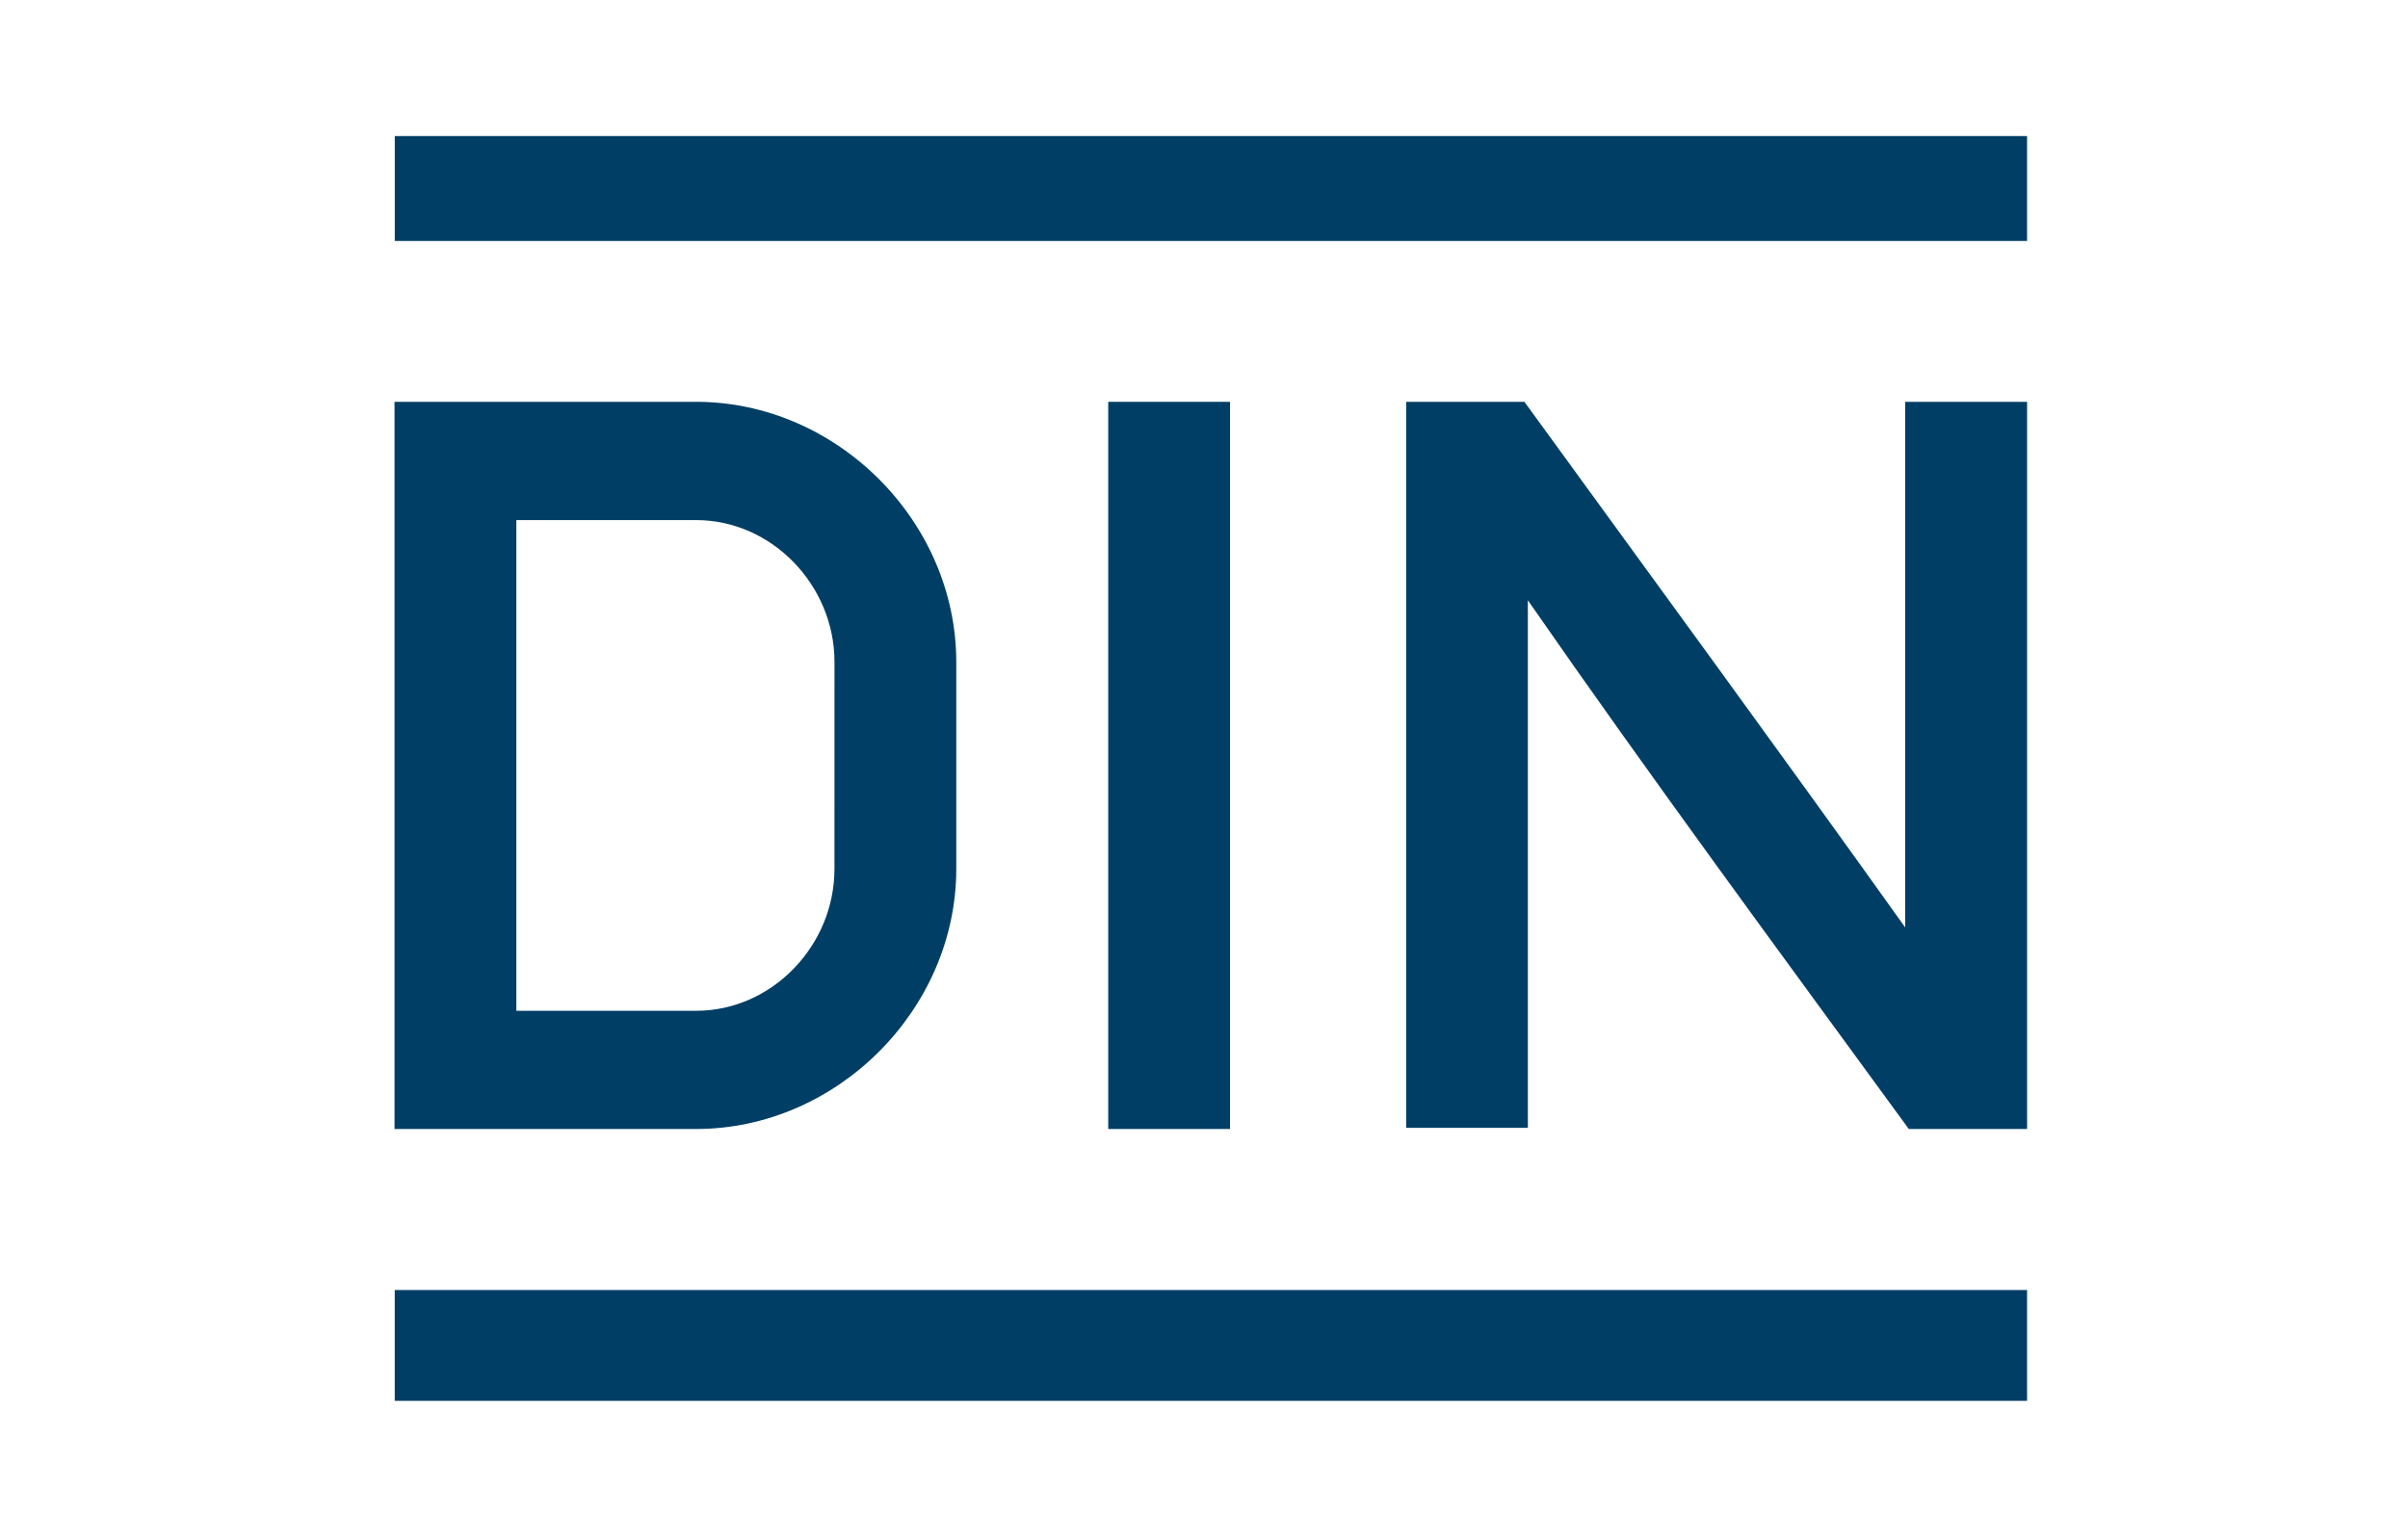 <svg width="177" height="113" viewBox="0 0 177 113" fill="none" xmlns="http://www.w3.org/2000/svg">
<g clip-path="url(#clip0)">
<path d="M61.337 63.879C61.337 69.529 56.736 74.311 51.166 74.311H37.952V38.236H51.168C56.73 38.236 61.339 43.019 61.339 48.669L61.337 63.879ZM51.166 29.542H29V83.001H51.166C61.511 83.001 70.291 74.221 70.291 63.877V48.665C70.291 38.321 61.511 29.54 51.166 29.54" fill="#003E65"/>
<path d="M29.019 10H149.003V17.712H29.019V10Z" fill="#003E65"/>
<path d="M81.461 29.542H90.413V83.001H81.461V29.542Z" fill="#003E65"/>
<path d="M103.361 29.542H112.053C121.402 42.413 130.802 55.237 140.042 68.183V29.542H149.002V83.001H140.306C130.894 70.101 121.41 57.257 112.305 44.131V82.915H103.361V29.542Z" fill="#003E65"/>
<path d="M149.002 102.984H29.016V94.841H149.002V102.984Z" fill="#003E65"/>
</g>
<defs>
<clipPath id="clip0">
<rect width="120" height="92.984" fill="white" transform="translate(29 10)"/>
</clipPath>
</defs>
</svg>

